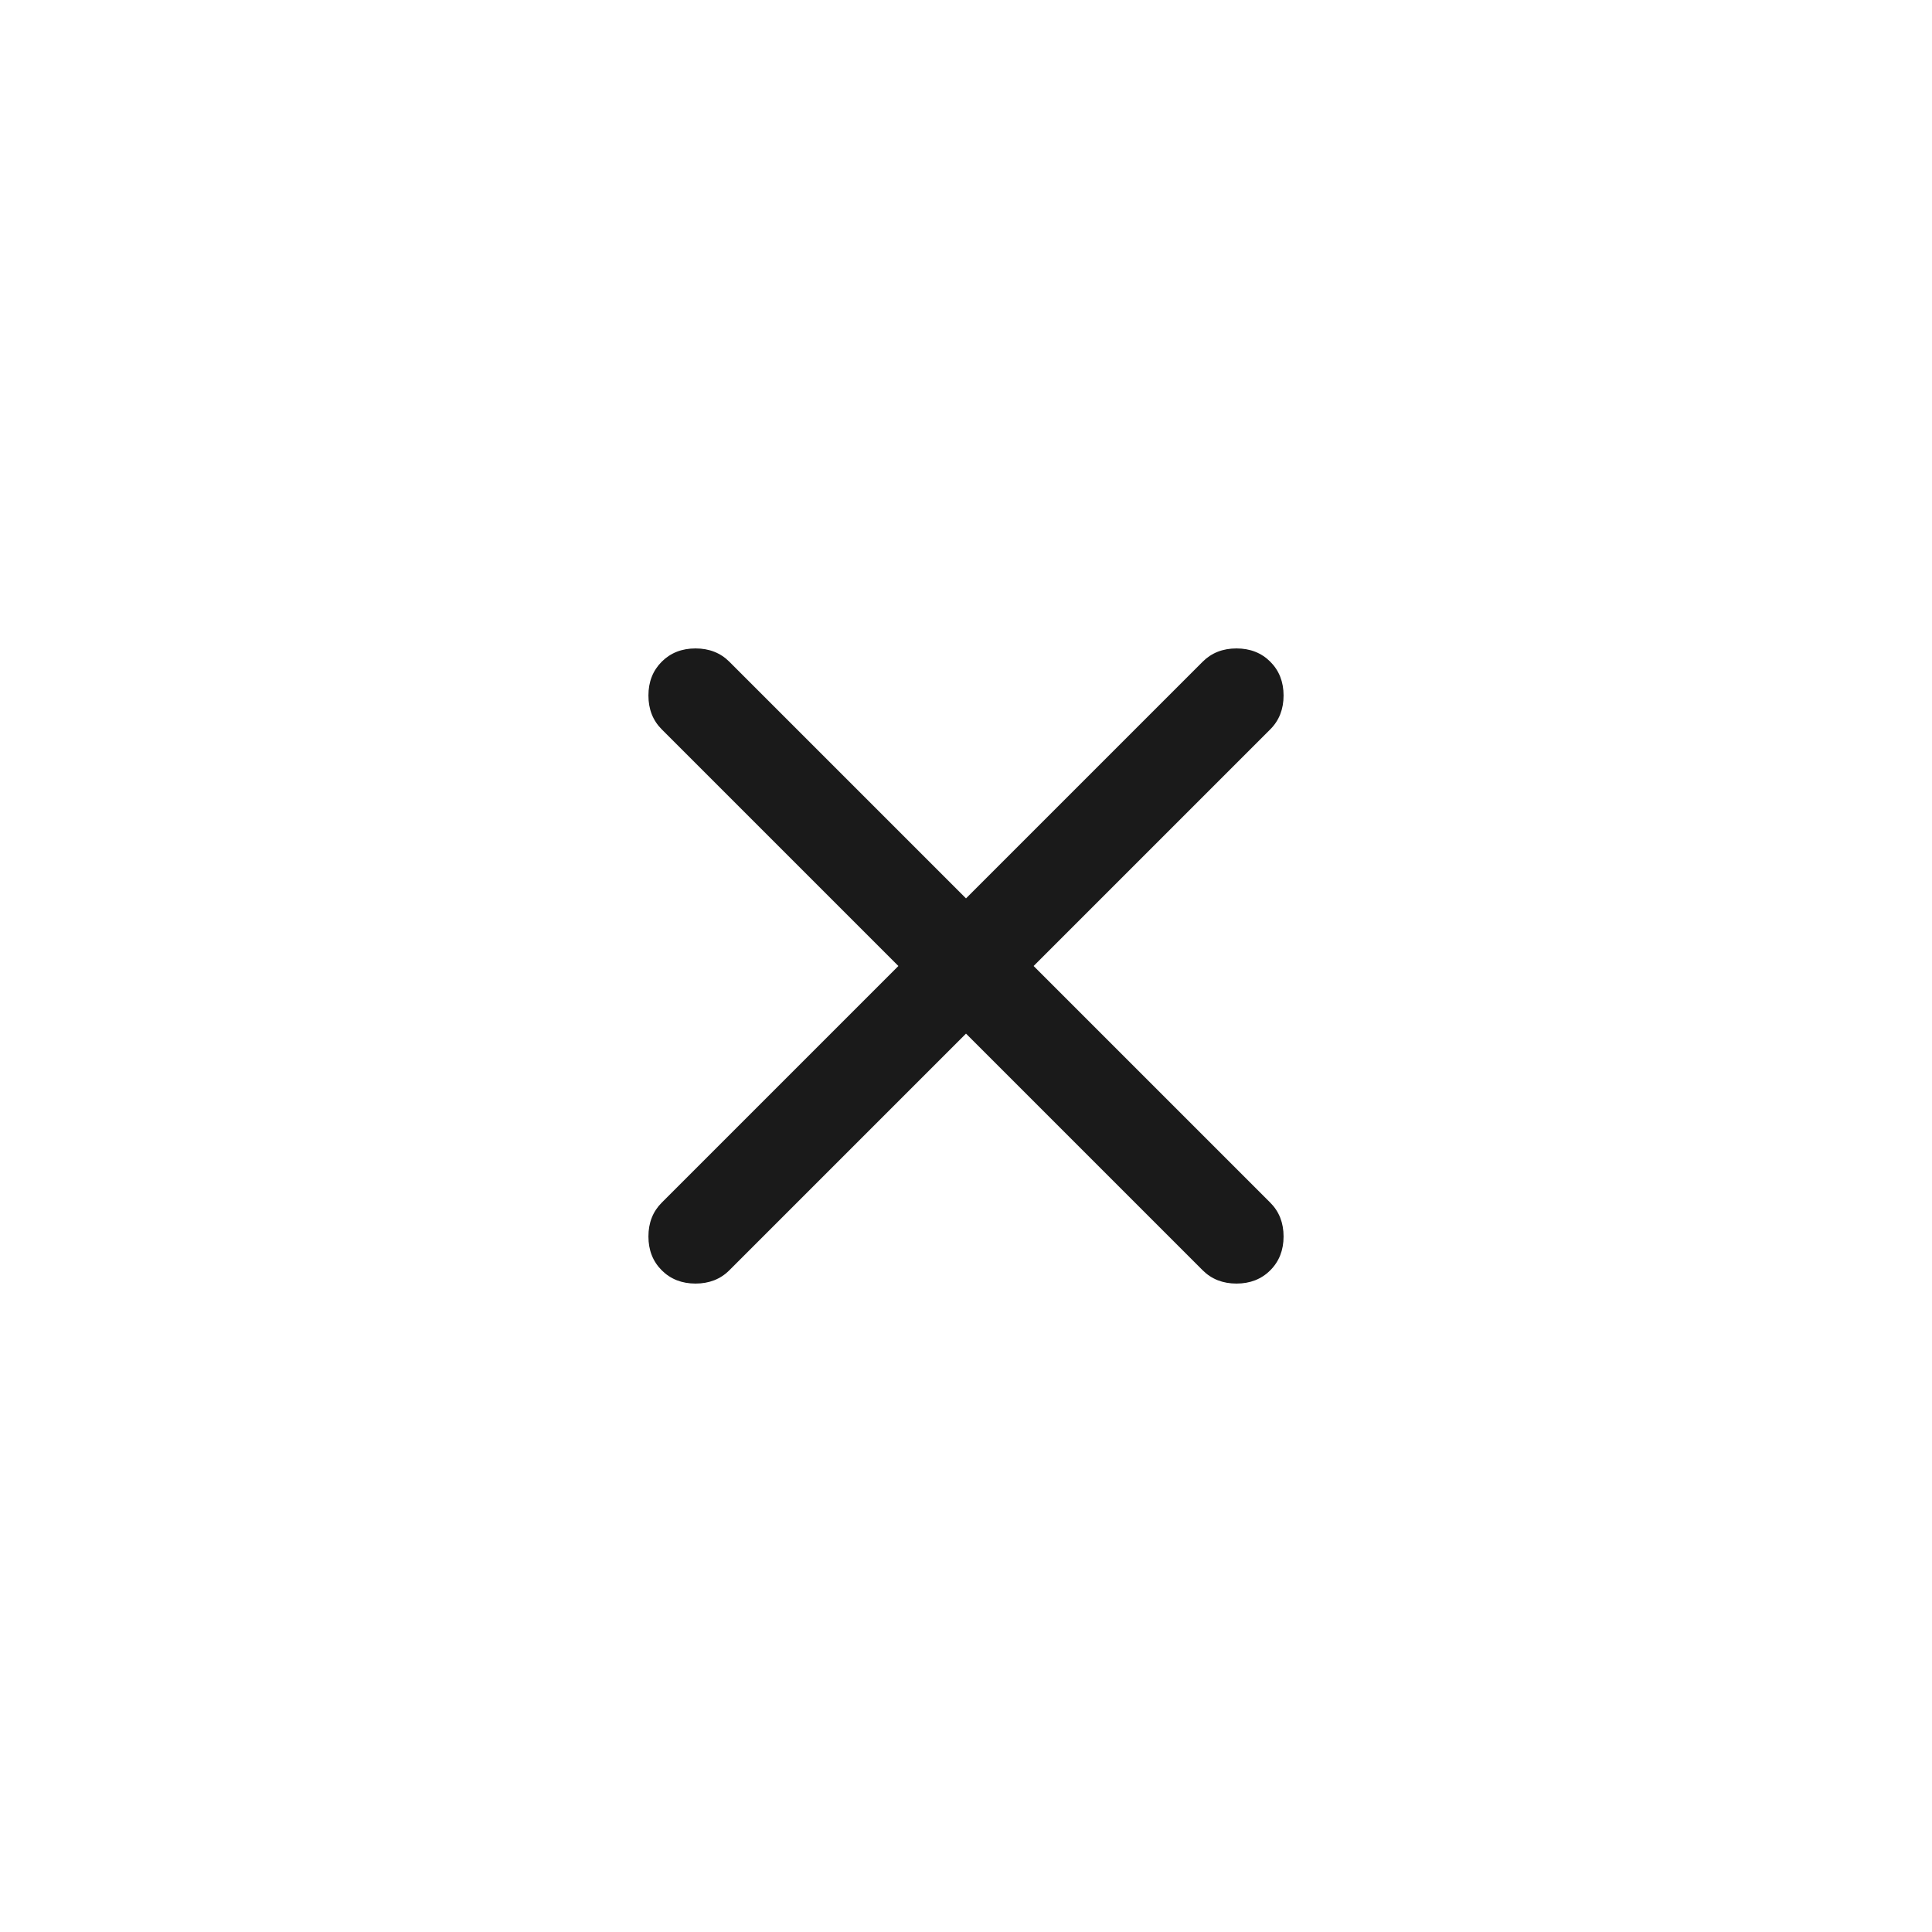 <svg width="40" height="40" viewBox="0 0 40 40" fill="none" xmlns="http://www.w3.org/2000/svg">
<mask id="mask0_359_5434" style="mask-type:alpha" maskUnits="userSpaceOnUse" x="8" y="8" width="24" height="24">
<rect x="8" y="8" width="24" height="24" fill="#D9D9D9"/>
</mask>
<g mask="url(#mask0_359_5434)">
<path d="M20 21.4L15.1 26.3C14.917 26.483 14.683 26.575 14.4 26.575C14.117 26.575 13.883 26.483 13.7 26.3C13.517 26.117 13.425 25.883 13.425 25.6C13.425 25.317 13.517 25.083 13.7 24.9L18.6 20L13.7 15.1C13.517 14.917 13.425 14.683 13.425 14.4C13.425 14.117 13.517 13.883 13.7 13.7C13.883 13.517 14.117 13.425 14.4 13.425C14.683 13.425 14.917 13.517 15.1 13.7L20 18.6L24.9 13.7C25.083 13.517 25.317 13.425 25.6 13.425C25.883 13.425 26.117 13.517 26.3 13.7C26.483 13.883 26.575 14.117 26.575 14.4C26.575 14.683 26.483 14.917 26.3 15.1L21.4 20L26.3 24.9C26.483 25.083 26.575 25.317 26.575 25.6C26.575 25.883 26.483 26.117 26.3 26.3C26.117 26.483 25.883 26.575 25.6 26.575C25.317 26.575 25.083 26.483 24.9 26.3L20 21.4Z" fill="#1A1A1A"/>
</g>
</svg>
